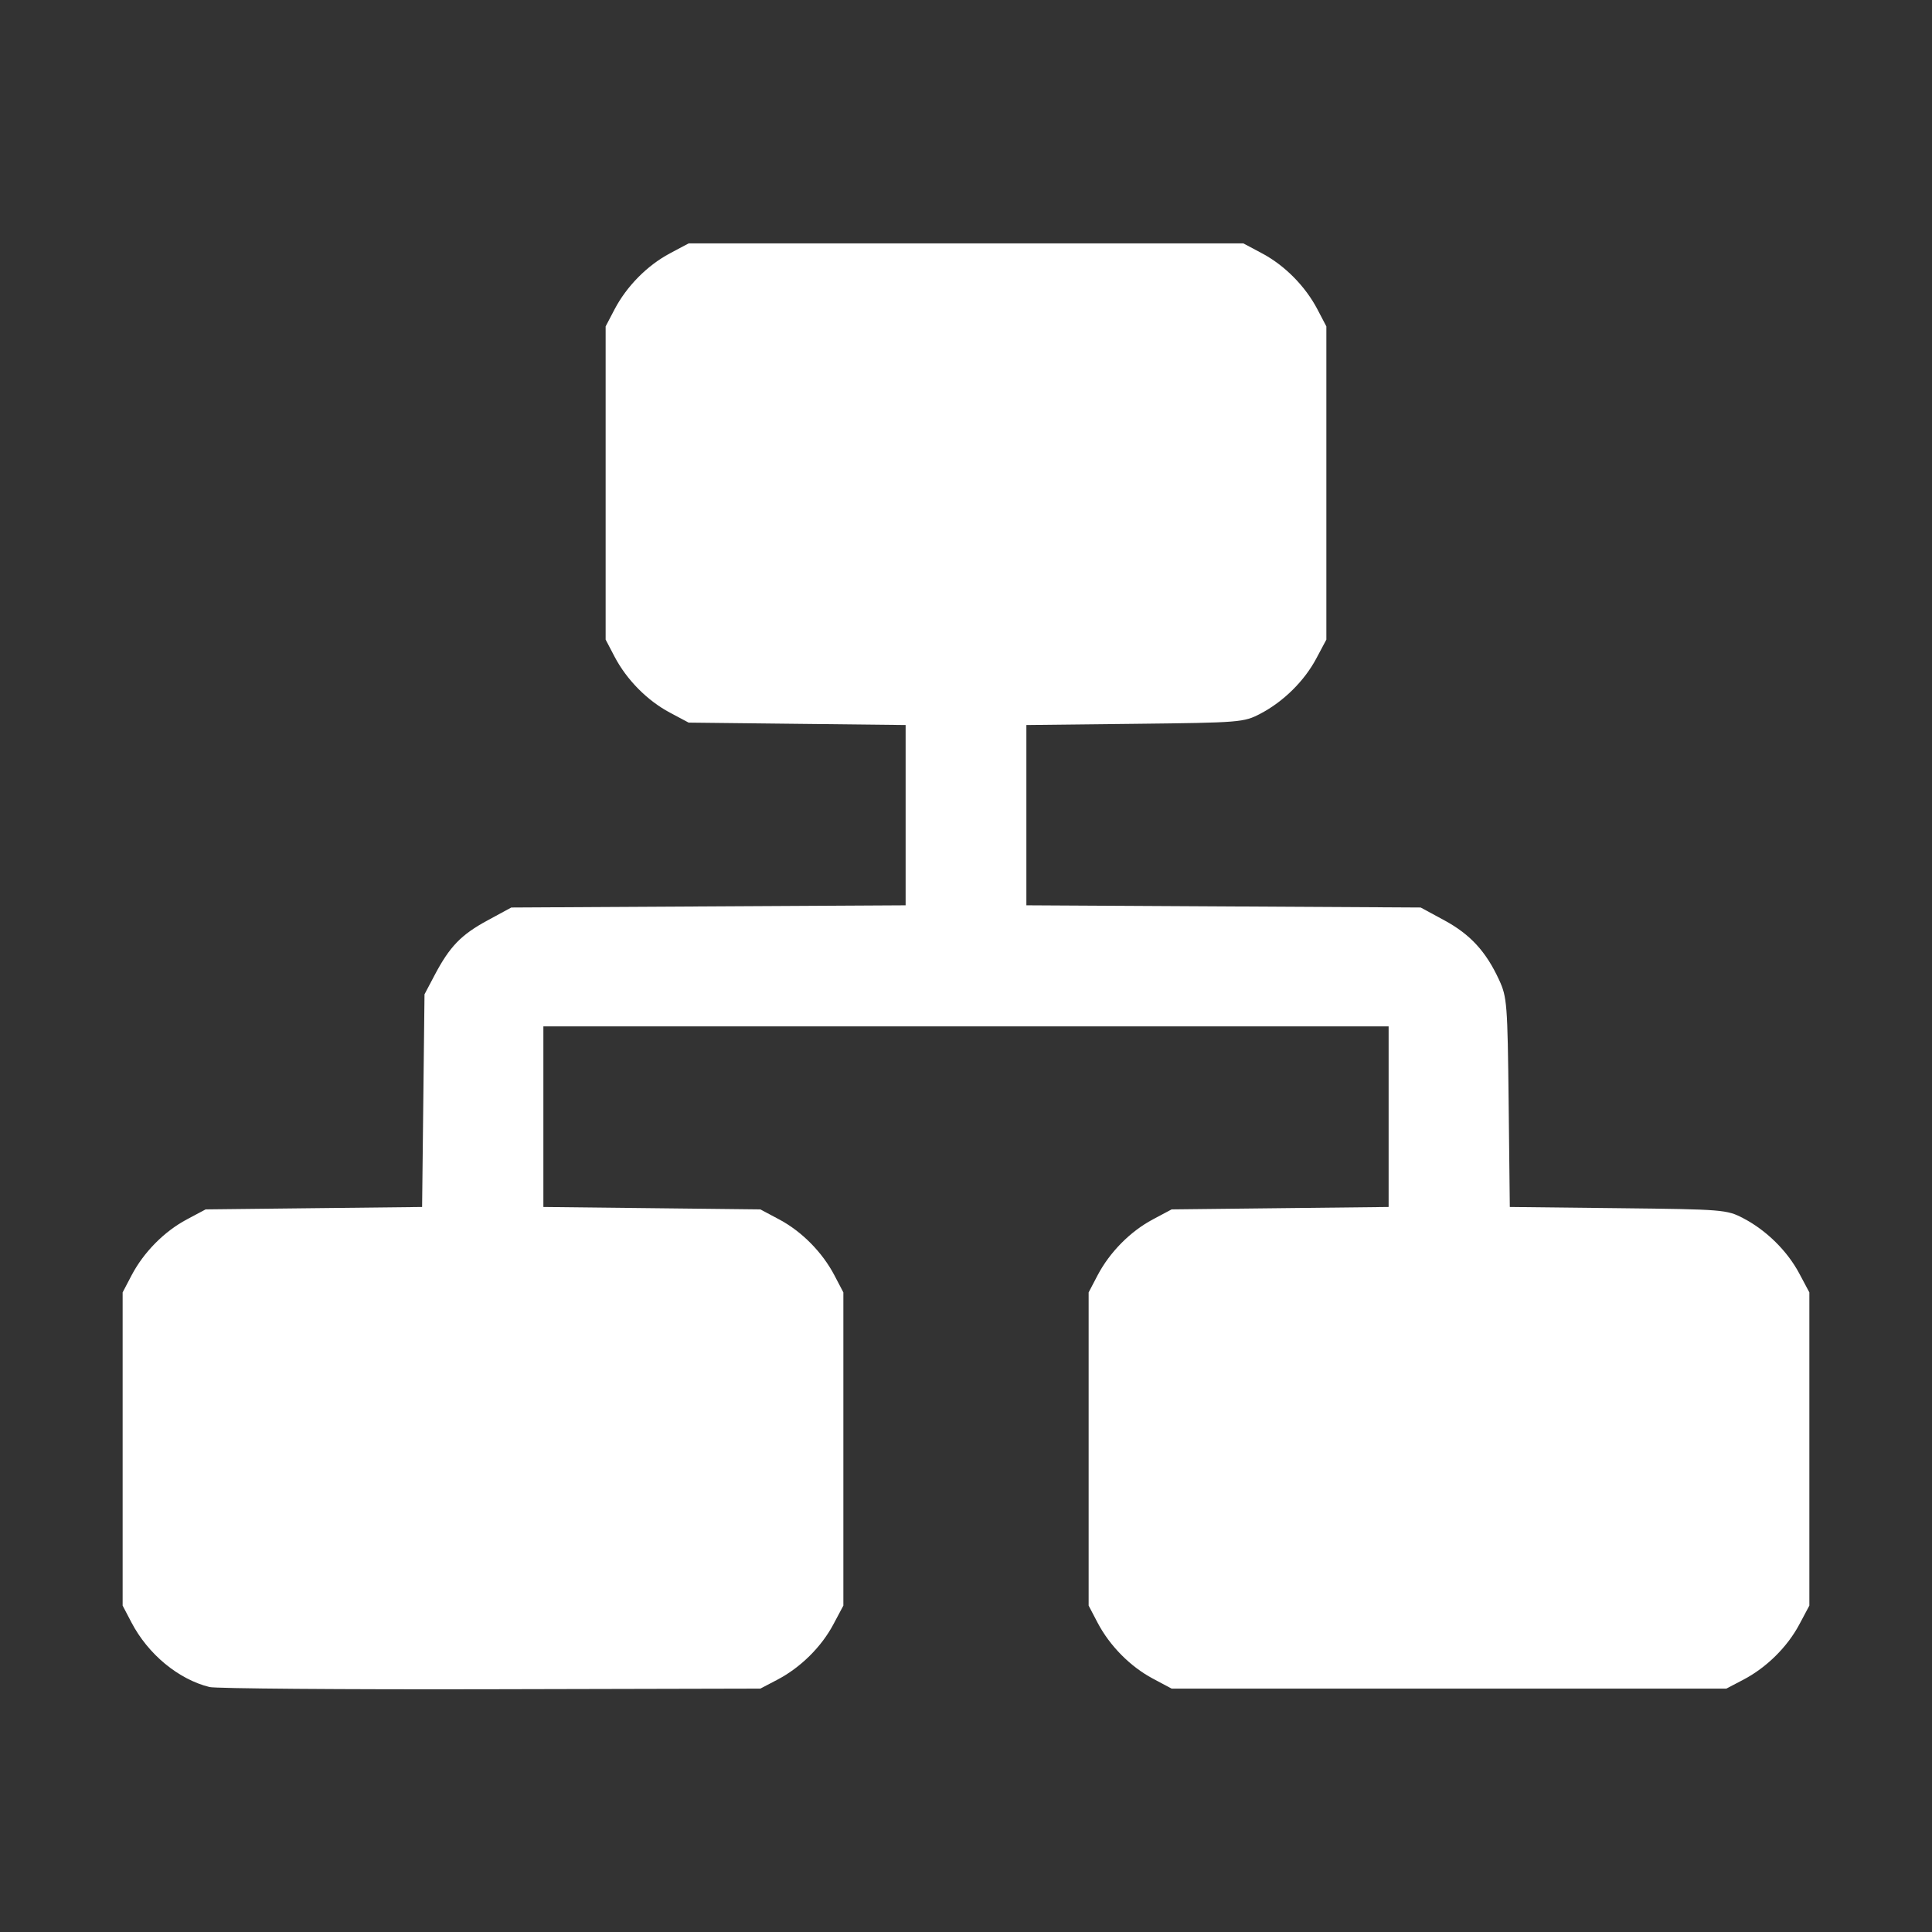 <?xml version="1.0" encoding="UTF-8" standalone="no"?>
<!-- Created with Inkscape (http://www.inkscape.org/) -->

<svg
   version="1.1"
   id="svg1"
   width="512"
   height="512"
   viewBox="0 0 512 512"
   sodipodi:docname="diagram.png"
   xmlns:inkscape="http://www.inkscape.org/namespaces/inkscape"
   xmlns:sodipodi="http://sodipodi.sourceforge.net/DTD/sodipodi-0.dtd"
   xmlns="http://www.w3.org/2000/svg"
   xmlns:svg="http://www.w3.org/2000/svg">
  <rect x="0" y="0" width="512" height="512" fill="#333333" stroke="none"/>
  <defs
     id="defs1" />
  <sodipodi:namedview
     id="namedview1"
     pagecolor="#ffffff"
     bordercolor="#000000"
     borderopacity="0.25"
     inkscape:showpageshadow="2"
     inkscape:pageopacity="0.0"
     inkscape:pagecheckerboard="0"
     inkscape:deskcolor="#d1d1d1" />
  <g
     inkscape:groupmode="layer"
     inkscape:label="Image"
     id="g1">
    <path
       style="fill:#ffffff;fill-opacity:1"
       d="M 55.5,447.078 C 47.261,445.019 39.25,438.392 34.856,430 L 32.5,425.5 V 384 342.5 L 34.856,338 C 38.066,331.869 43.507,326.356 49.5,323.164 l 5,-2.664 28.681,-0.318 28.681,-0.318 0.319,-28.182 L 112.5,263.5 l 2.695,-5.107 c 3.992,-7.566 7.005,-10.681 14.004,-14.476 L 135.5,240.5 187.75,240.208 240,239.916 V 216.027 192.137 L 211.25,191.819 182.5,191.5 l -5,-2.664 C 171.507,185.644 166.066,180.131 162.856,174 L 160.5,169.5 V 128 86.5 L 162.856,82 C 166.066,75.869 171.507,70.356 177.5,67.164 L 182.5,64.5 h 73.5 73.5 l 5,2.664 C 340.493,70.356 345.934,75.869 349.144,82 L 351.5,86.5 v 41.5 41.5 l -2.664,5 c -3.192,5.993 -8.705,11.434 -14.836,14.644 -4.374,2.29 -5.302,2.365 -33.25,2.675 L 272,192.137 v 23.889 23.889 l 52.25,0.292 52.25,0.292 6.296,3.414 c 6.844,3.711 11.008,8.243 14.476,15.757 2.107,4.565 2.246,6.343 2.536,32.511 l 0.307,27.682 28.692,0.318 c 27.888,0.309 28.819,0.384 33.193,2.674 6.131,3.21 11.644,8.651 14.836,14.644 l 2.664,5 v 41.5 41.5 l -2.664,5 c -3.192,5.993 -8.705,11.434 -14.836,14.644 L 457.5,447.5 H 384 310.5 l -5,-2.664 C 299.507,441.644 294.066,436.131 290.856,430 L 288.5,425.5 V 384 342.5 l 2.356,-4.5 c 3.21,-6.131 8.651,-11.644 14.644,-14.836 l 5,-2.664 28.75,-0.319 28.75,-0.319 V 295.931 272 H 256 144 v 23.931 23.931 l 28.75,0.319 28.75,0.319 5,2.664 c 5.993,3.192 11.434,8.705 14.644,14.836 l 2.356,4.5 v 41.5 41.5 l -2.664,5 c -3.192,5.993 -8.705,11.434 -14.836,14.644 L 201.5,447.5 130,447.664 c -39.325,0.09 -72.85,-0.174 -74.5,-0.586 z"
       id="path1" />
  </g>
</svg>
